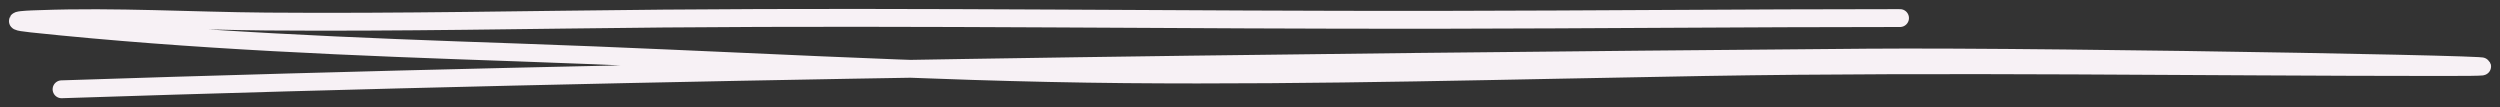 <?xml version="1.0" encoding="UTF-8"?> <svg xmlns="http://www.w3.org/2000/svg" width="140" height="6" viewBox="0 0 140 6" fill="none"><rect x="0" y="0" width="140" height="6" fill="#333333" stroke="none"/> <path d="M3.447 5C37.099 3.893 70.871 3.506 104.551 3.227C115.314 3.138 147.597 3.754 136.833 3.754C123.04 3.754 109.289 3.522 95.481 3.754C84.657 3.935 73.825 4.252 62.995 4.155C51.642 4.053 40.329 3.325 28.992 2.937C19.876 2.624 10.81 2.272 1.763 1.316C-0.096 1.12 1.993 1.077 2.263 1.067C6.47 0.914 10.717 1.172 14.924 1.206C22.342 1.265 29.756 1.103 37.173 1.039C51.662 0.915 66.147 1.129 80.636 1.109C89.225 1.097 97.813 1.012 106.402 1.012" stroke="#F7F1F5" stroke-linecap="round"></path> </svg> 